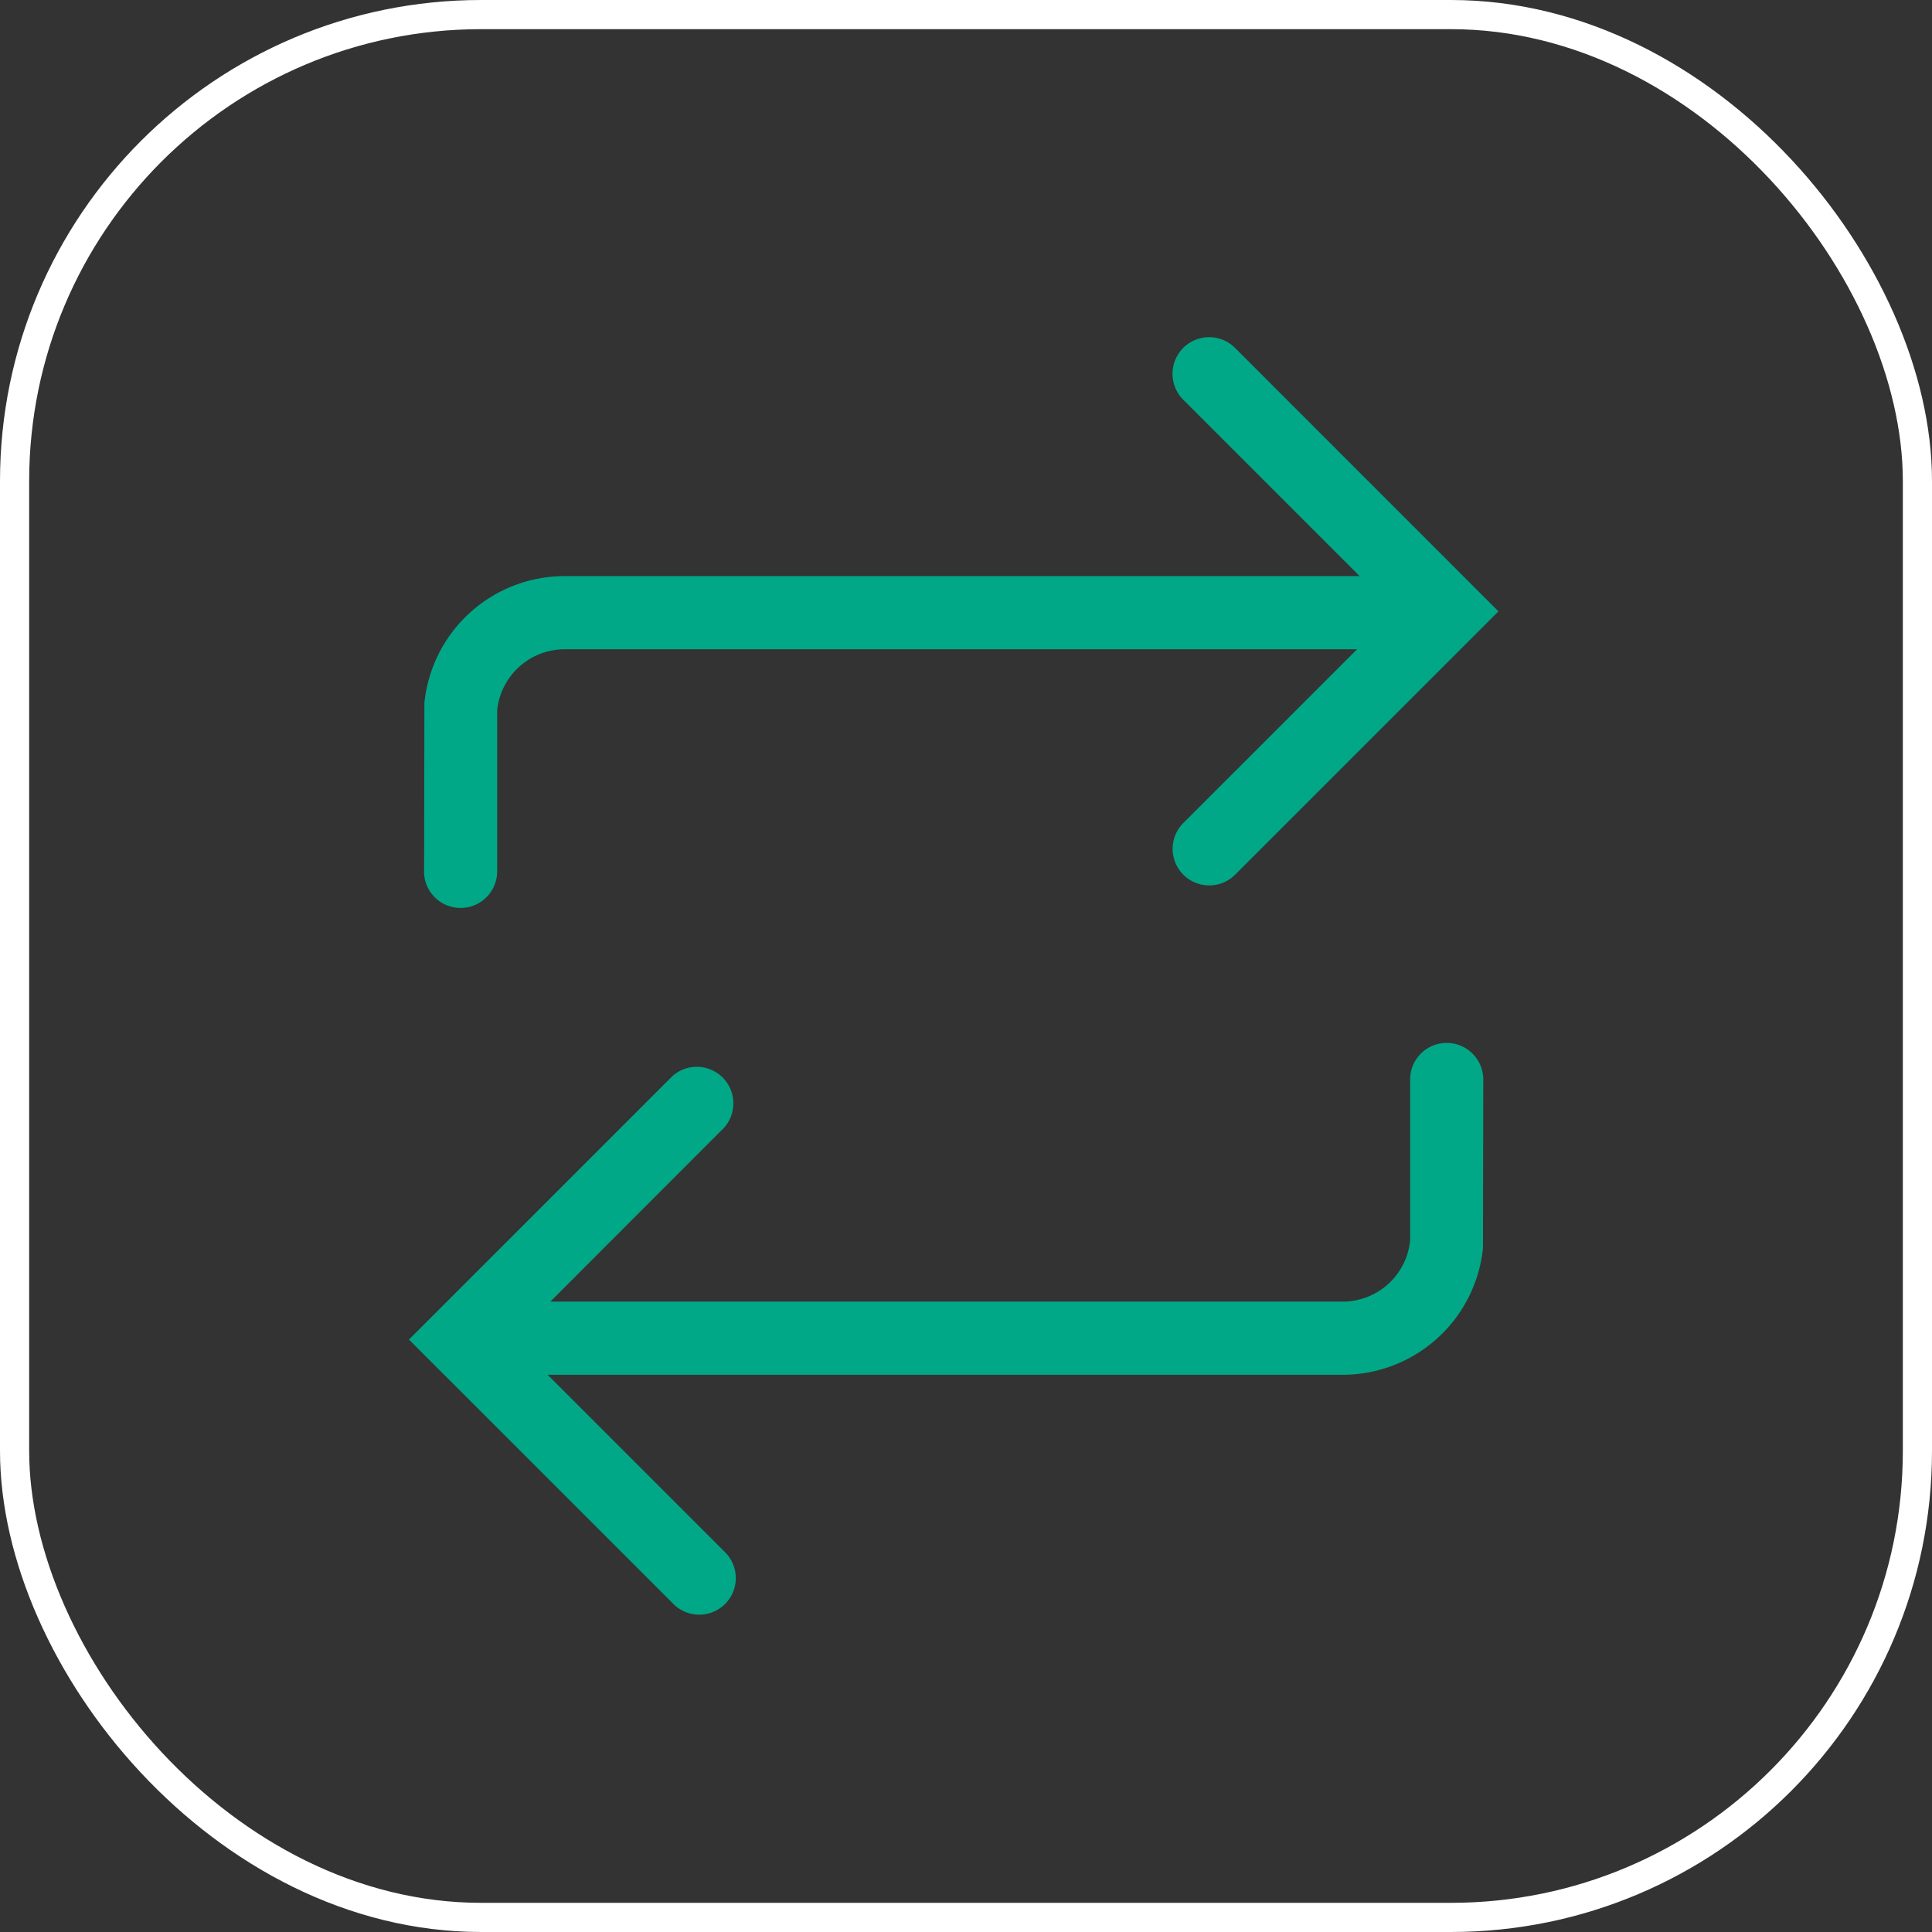 <svg xmlns="http://www.w3.org/2000/svg" width="66.249" height="66.25" viewBox="0 0 66.249 66.25">
  <rect x="0" y="0" width="66.249" height="66.25" fill="#333333" stroke="none"/>
  <g id="组_398" data-name="组 398" transform="translate(0.5 0.5)">
    <path id="联合_5" data-name="联合 5" d="M9.032,43.4,0,34.37l9.032-9.032A1.254,1.254,0,0,1,10.8,27.112L4.848,33.069H32.056a2.327,2.327,0,0,0,2.275-2.1V25.452a1.254,1.254,0,0,1,2.508,0l-.01,5.78a4.836,4.836,0,0,1-4.774,4.345H4.754l6.05,6.051A1.254,1.254,0,1,1,9.032,43.4ZM.52,18.316l.01-5.78A4.837,4.837,0,0,1,5.3,8.191H32.6l-6.05-6.05A1.254,1.254,0,1,1,28.328.367L37.359,9.4,28.328,18.43a1.254,1.254,0,1,1-1.773-1.774L32.512,10.7H5.3a2.328,2.328,0,0,0-2.275,2.094v5.522a1.254,1.254,0,0,1-2.508,0Z" transform="translate(13.523 11.064)" fill="#00a888" stroke="rgba(0,0,0,0)" stroke-miterlimit="10" stroke-width="1"/>
    <rect id="矩形_497" data-name="矩形 497" width="65.249" height="65.249" rx="16" fill="none" stroke="#fff" stroke-miterlimit="10" stroke-width="1"/>
  </g>
</svg>

